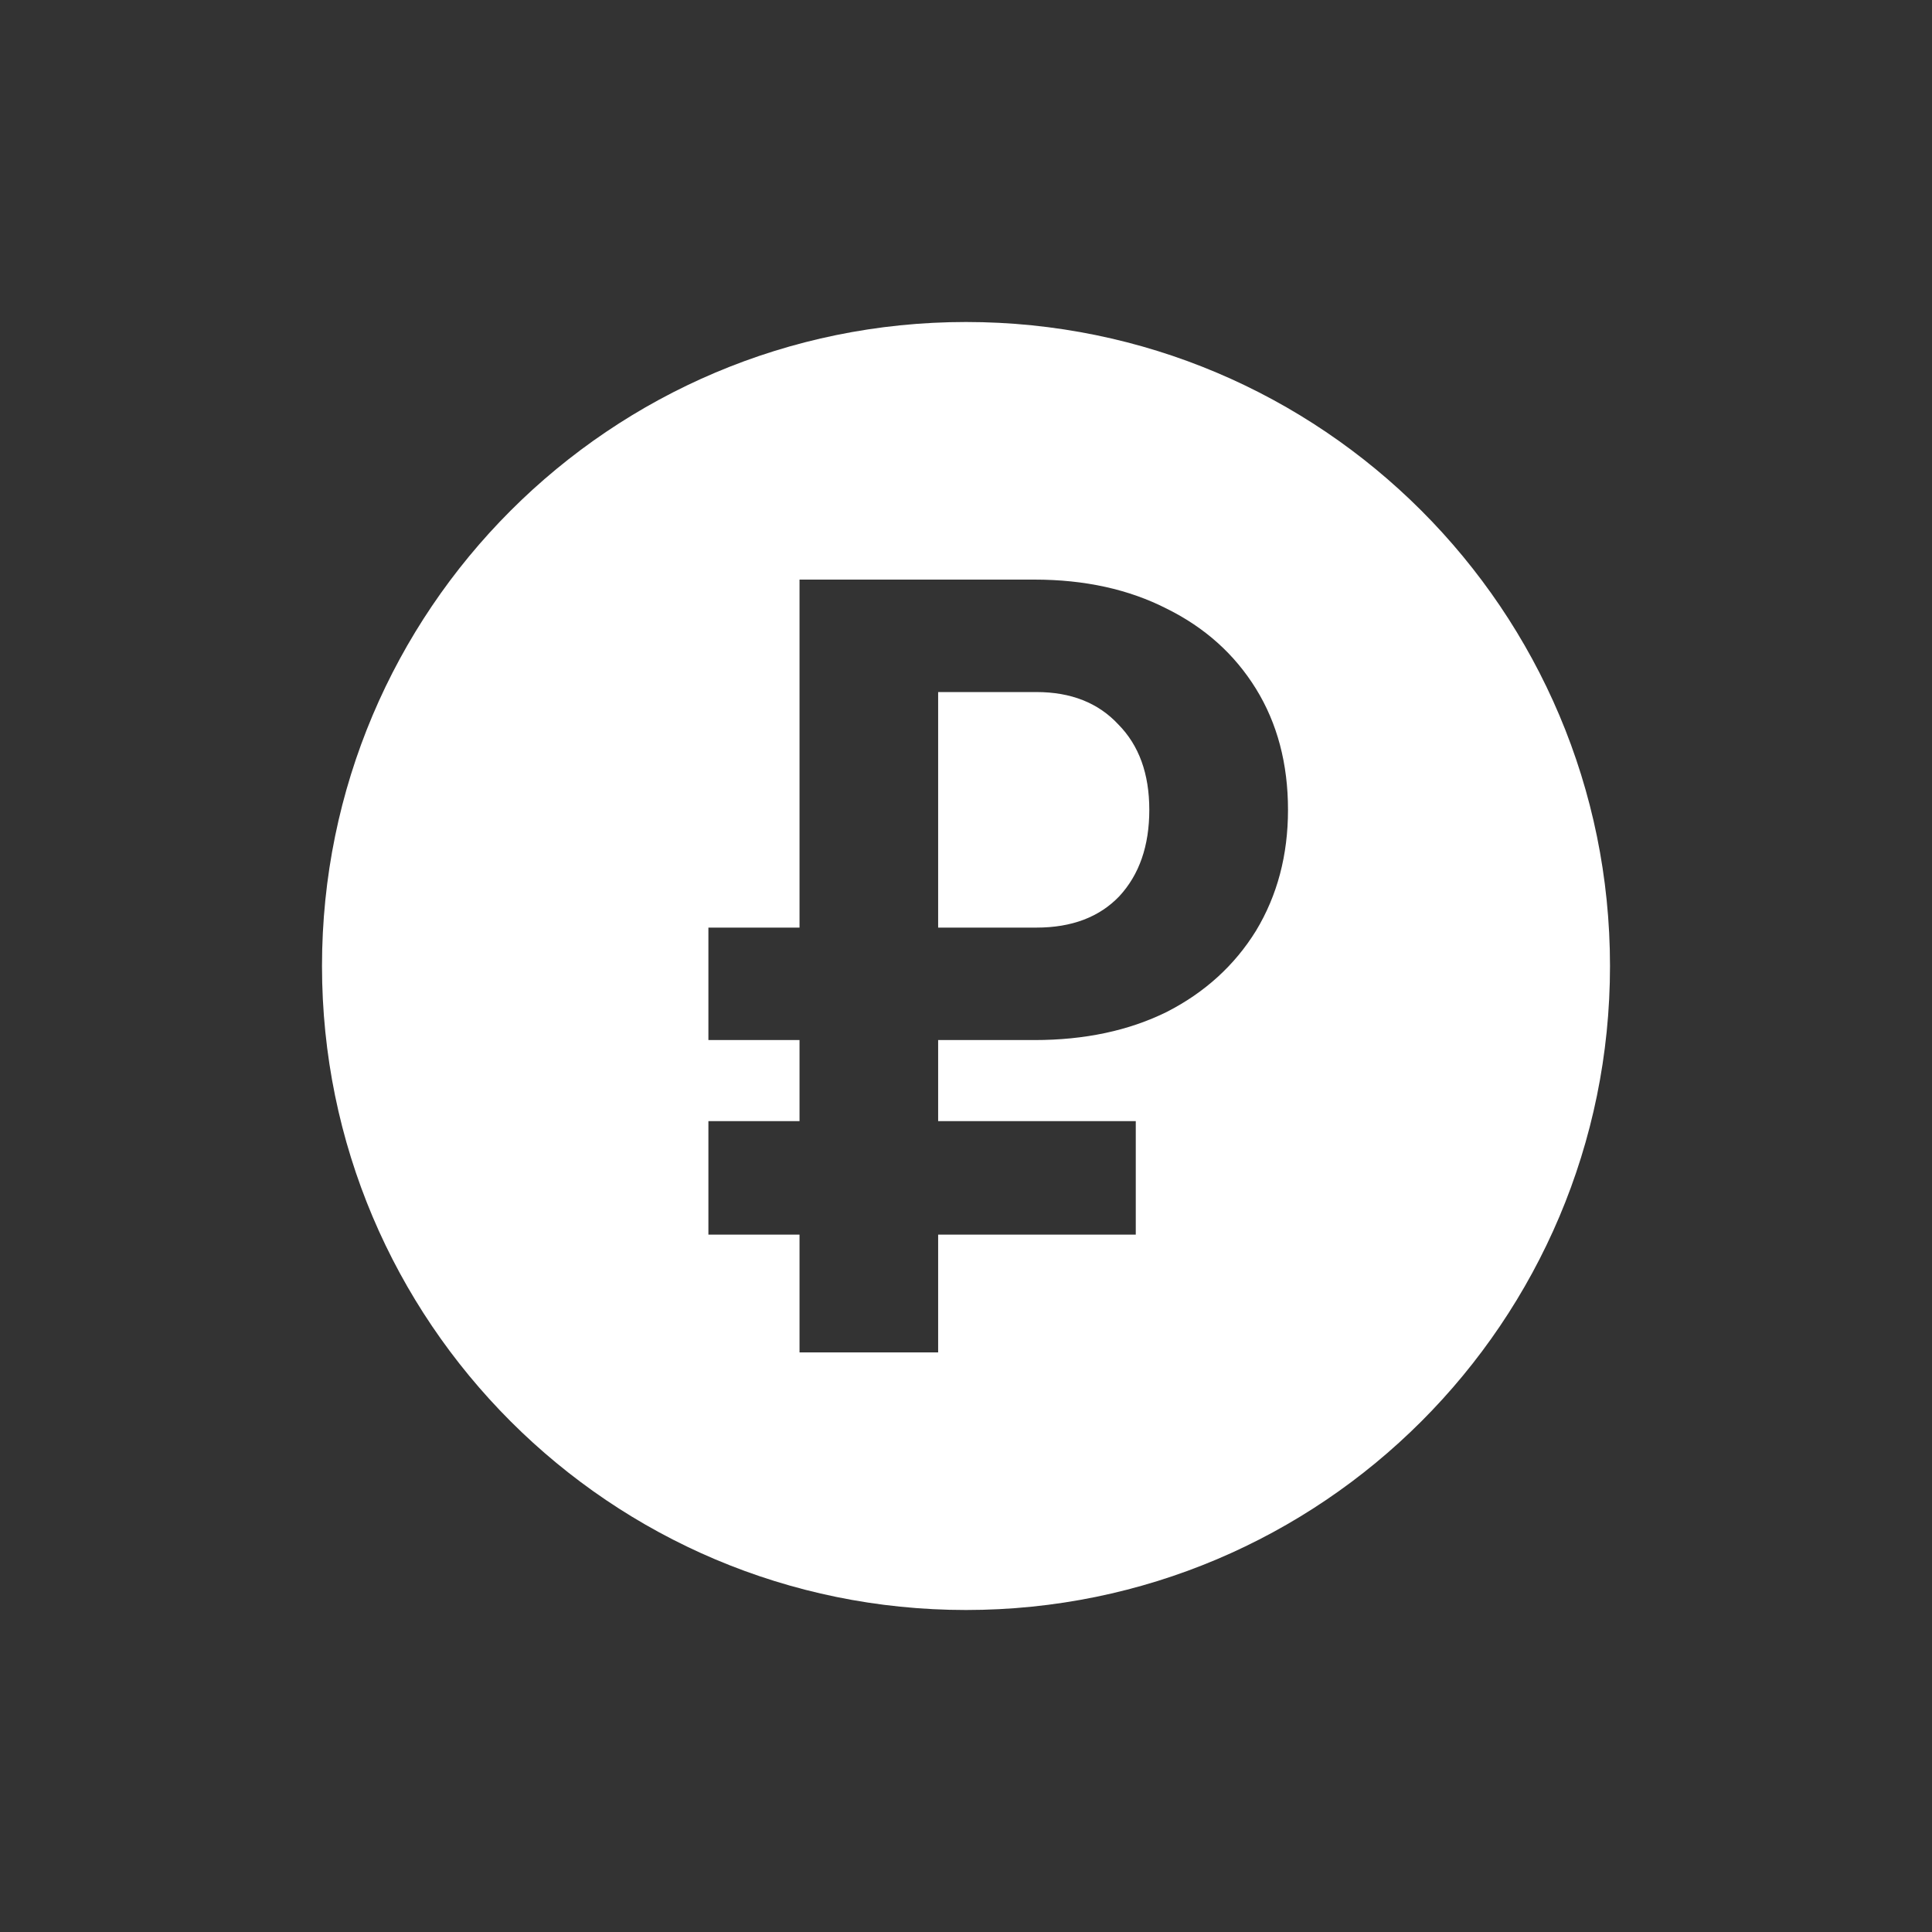 <?xml version="1.0" encoding="UTF-8"?> <svg xmlns="http://www.w3.org/2000/svg" width="24" height="24" viewBox="0 0 24 24" fill="none"><rect x="0" y="0" width="24" height="24" fill="#333333" stroke="none"/><path d="M12 4C16.418 4 20 7.582 20 12C20 16.418 16.418 20 12 20C7.582 20 4 16.418 4 12C4 7.582 7.582 4 12 4ZM9.932 7.2V11.523H8.8V12.92H9.932V13.927H8.8V15.337H9.932V16.8H11.654V15.337H14.109V13.927H11.654V12.92H12.85C13.475 12.92 14.024 12.803 14.495 12.57C14.966 12.329 15.336 11.993 15.602 11.563C15.867 11.125 16 10.623 16 10.06C16 9.487 15.867 8.985 15.602 8.556C15.336 8.126 14.966 7.795 14.495 7.562C14.024 7.321 13.475 7.2 12.85 7.2H9.932ZM12.876 8.597C13.304 8.597 13.643 8.731 13.892 8.999C14.149 9.259 14.277 9.612 14.277 10.06C14.277 10.507 14.153 10.865 13.904 11.134C13.656 11.393 13.313 11.523 12.876 11.523H11.654V8.597H12.876Z" fill="white"></path></svg> 